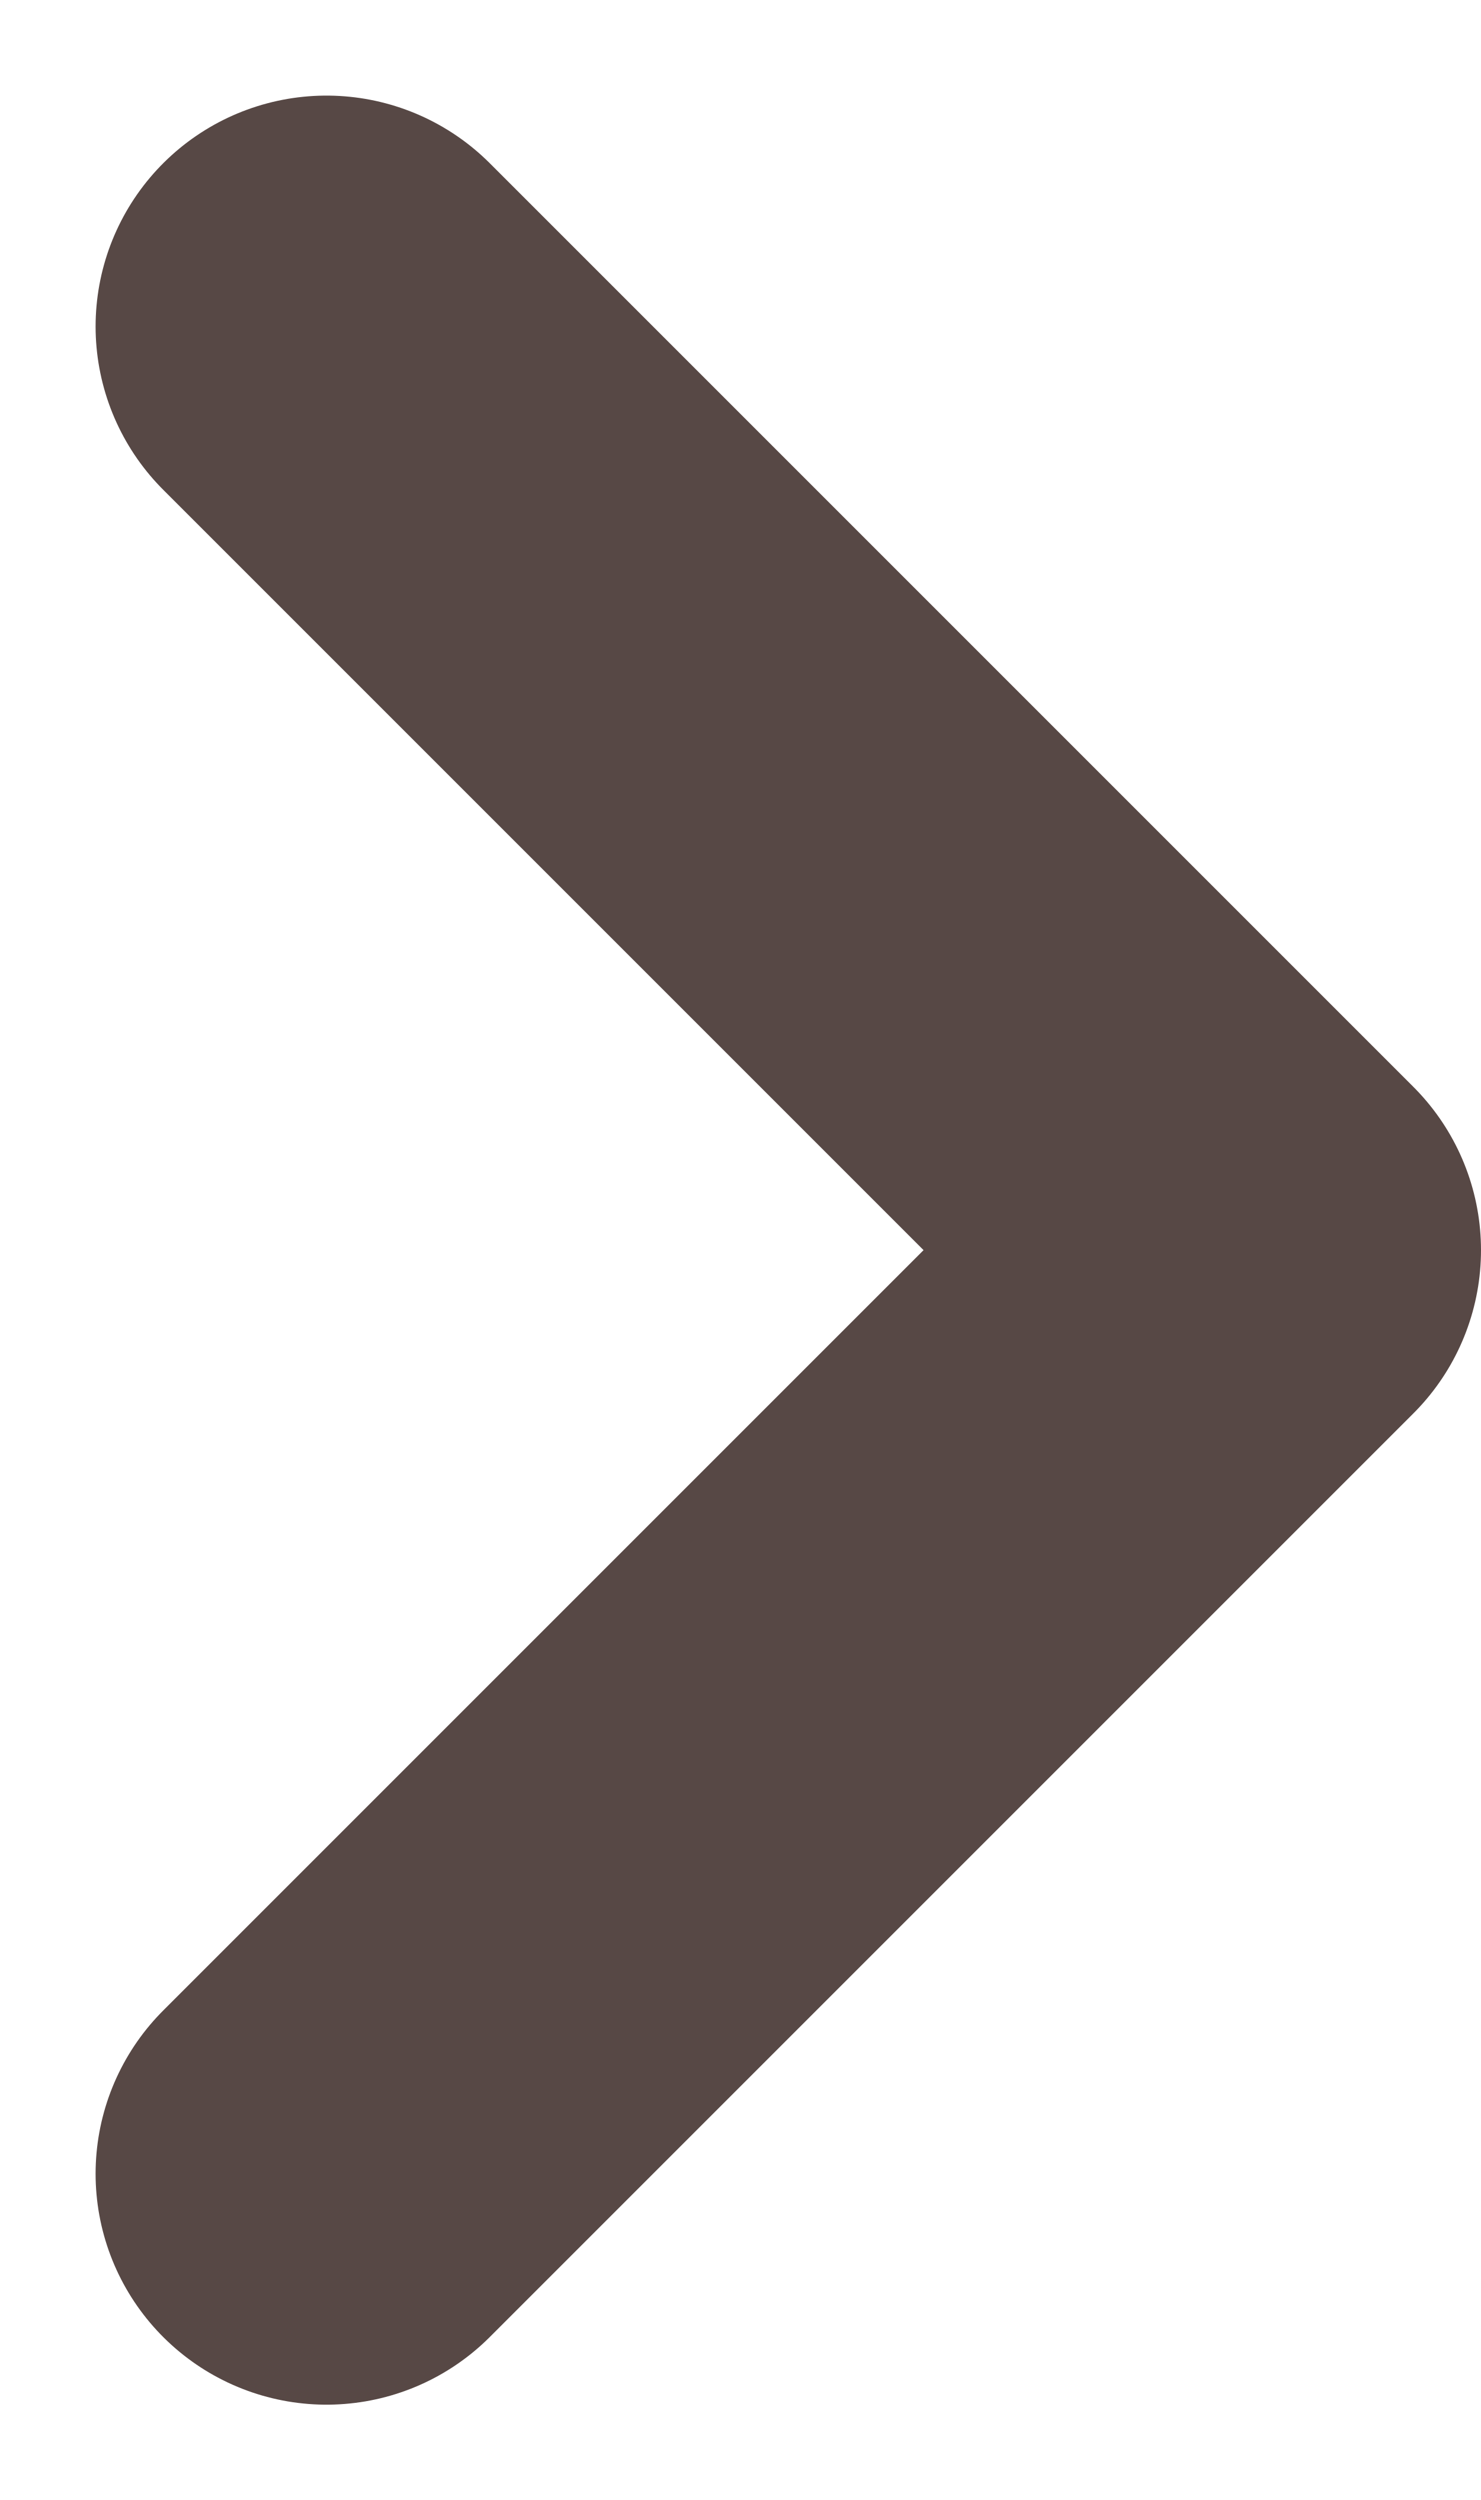 <svg xmlns="http://www.w3.org/2000/svg" width="6.414" height="10.828" viewBox="0 0 6.414 10.828">
  <path id="パス_6096" data-name="パス 6096" d="M-7864.882,4308.541l4,4-4,4" transform="translate(7866.296 -4307.127)" fill="none" stroke="#574845" stroke-linecap="round" stroke-linejoin="round" stroke-width="2"/>
</svg>
